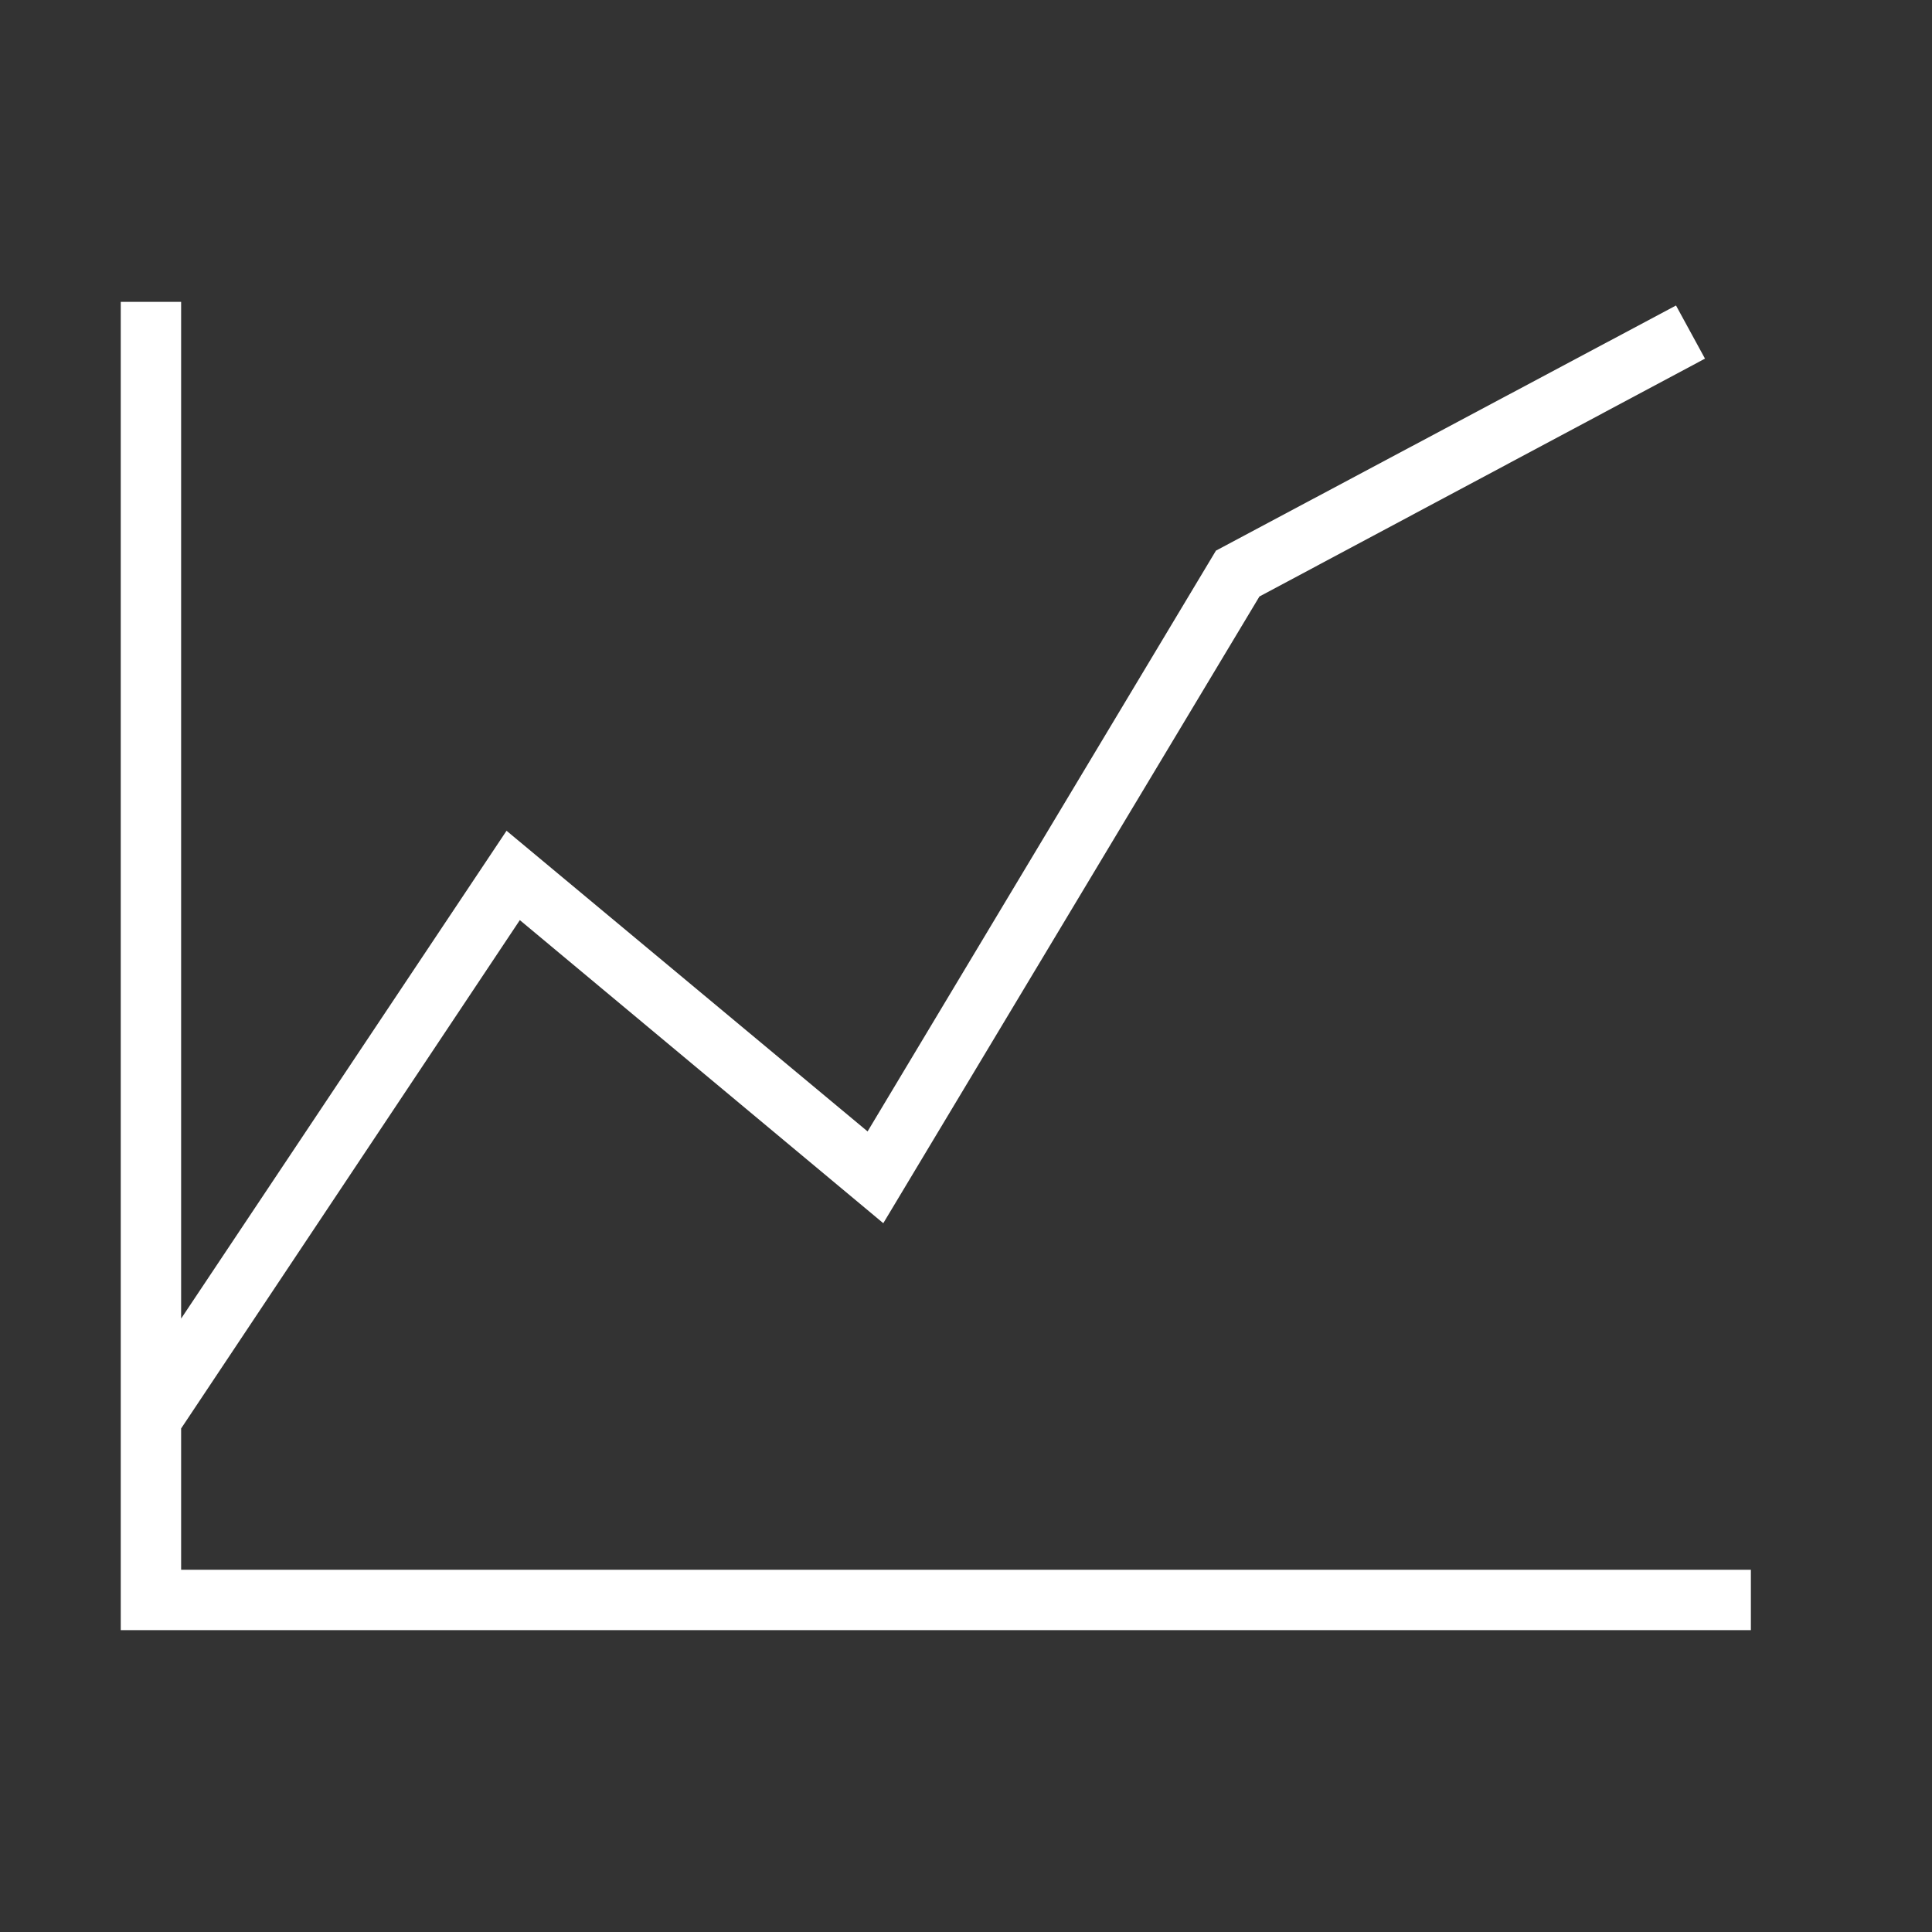 <svg version="1.1" id="Outlined_2_" xmlns="http://www.w3.org/2000/svg" xmlns:xlink="http://www.w3.org/1999/xlink" x="0px" y="0px" width="32px" height="32px" viewBox="0 0 32 32" style="enable-background:new 0 0 32 32;" xml:space="preserve">
<rect x="0" y="0" width="32" height="32" fill="#333333" stroke="none"/>
<style type="text/css">

	.st0{fill-rule:evenodd;clip-rule:evenodd;fill:#FFFFFF;}

</style>
<path class="st0" d="M29,26v1H2V5h1v16.84l5.39-8.08l5.98,4.98l5.77-9.62l7.62-4.06l0.48,0.88l-7.38,3.94l-6.23,10.38l-6.02-5.02
	L3,23.66V26H29z"></path>
</svg>